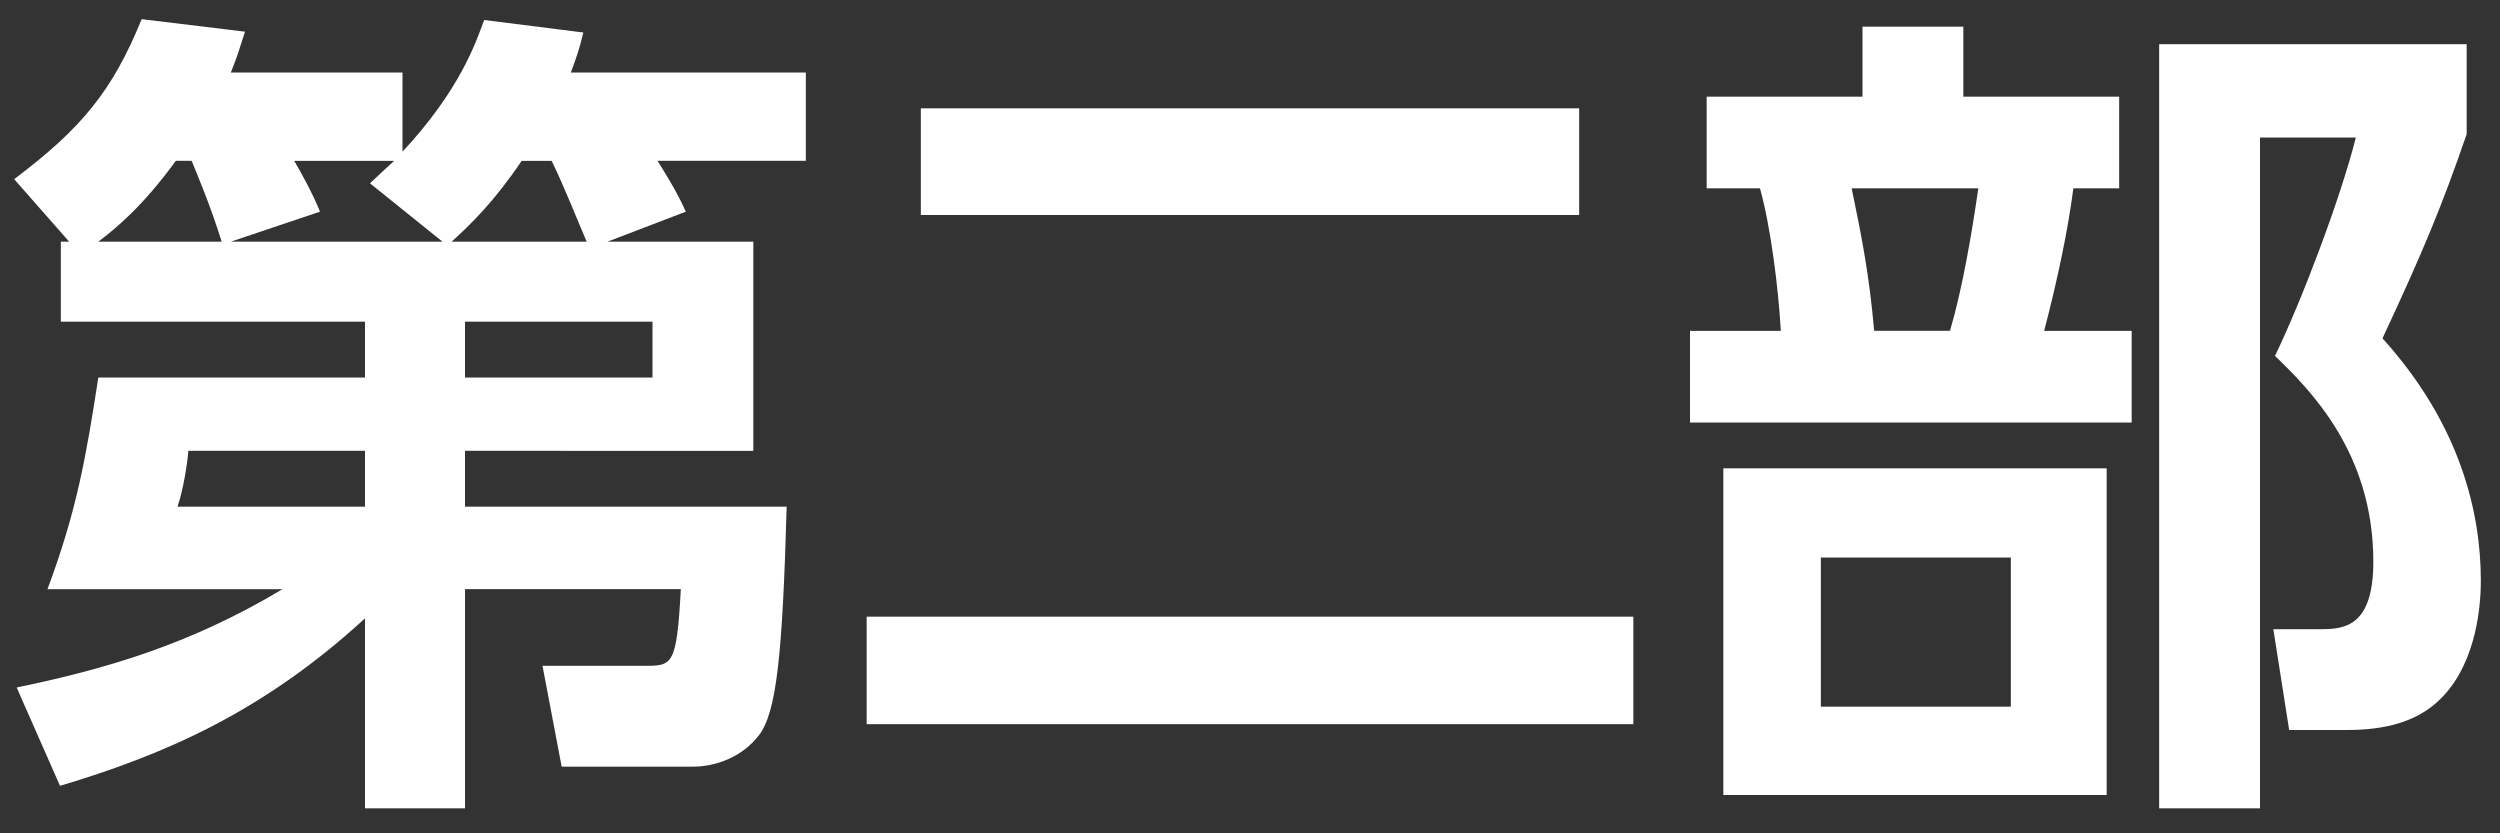 <?xml version="1.0" encoding="utf-8"?>
<!-- Generator: Adobe Illustrator 26.5.3, SVG Export Plug-In . SVG Version: 6.00 Build 0)  -->
<svg version="1.0" xmlns="http://www.w3.org/2000/svg" xmlns:xlink="http://www.w3.org/1999/xlink" x="0px" y="0px" width="90px"
	 height="30px" viewBox="0 0 90 30" style="enable-background:new 0 0 90 30;" xml:space="preserve">
<rect x="0" y="0" width="90" height="30" fill="#333333" stroke="none"/>
<style type="text/css">
	.st0{fill:#FFFFFF;}
</style>
<g id="レイヤー_1">
</g>
<g id="_x35_0_x5F_0000000_x5F_第8回お取引先セミナー_x5F_GSライブラリ_x5F_カンプ_xA0_画像">
	<g>
		<path class="st0" d="M27.12,8.7v7.53H16.74v2.01h11.58c-0.15,5.31-0.36,7.38-0.99,8.22c-0.6,0.78-1.53,1.14-2.4,1.14h-4.71
			l-0.69-3.63h3.66c1.02,0,1.17,0,1.32-2.76h-7.77v7.89h-3.6v-6.84c-3.69,3.39-7.26,4.92-10.98,6.03L0.6,24.75
			c3.18-0.66,6.21-1.53,9.57-3.54H1.71c1.05-2.82,1.38-4.71,1.83-7.62h9.6v-2.01H2.19V8.7h0.3L0.51,6.45
			C2.94,4.62,4.05,3.27,5.1,0.69l3.72,0.45C8.61,1.8,8.55,2.01,8.31,2.61h6.18v2.85c2.07-2.22,2.64-3.93,2.94-4.74L21,1.17
			c-0.15,0.63-0.24,0.87-0.45,1.44h8.46v3.18h-5.34c0.15,0.24,0.69,1.08,1.02,1.83L21.87,8.7H27.12z M7.98,8.7
			C7.56,7.35,7.08,6.24,6.9,5.79H6.33C5.13,7.44,4.17,8.22,3.54,8.7H7.98z M6.78,16.23c-0.03,0.42-0.18,1.41-0.39,2.01h6.75v-2.01
			H6.78z M15.93,8.7l-2.61-2.1c0.48-0.45,0.6-0.57,0.87-0.81h-3.6c0.27,0.45,0.69,1.23,0.93,1.83L8.31,8.7H15.93z M21.12,8.7
			c-0.3-0.69-0.78-1.92-1.26-2.91h-1.08c-0.99,1.47-1.83,2.28-2.52,2.91H21.12z M23.49,13.59v-2.01h-6.75v2.01H23.49z"/>
		<path class="st0" d="M31.2,22.2h27.6v3.87H31.2V22.2z M33.15,3.9h23.7v3.84h-23.7V3.9z"/>
		<path class="st0" d="M67.05,3.48V0.96h3.63v2.52h5.61v3.3h-1.65c-0.18,1.44-0.57,3.3-1.05,5.13h3.15v3.3h-15.9v-3.3h3.27
			c-0.09-1.56-0.36-3.72-0.75-5.13h-1.92v-3.3H67.05z M75.84,28.62h-13.8V16.86h13.8V28.62z M72.39,20.07h-6.84v5.37h6.84V20.07z
			 M70.2,11.91c0.45-1.53,0.78-3.48,1.02-5.13h-4.56c0.36,1.74,0.63,3.09,0.81,5.13H70.2z M77.73,29.1V1.59H88.8v3.24
			c-0.9,2.61-1.56,4.2-3.03,7.35c2.82,3.12,3.54,6.3,3.54,8.73c0,1.2-0.27,3.21-1.59,4.38c-0.78,0.69-1.83,0.99-3.24,0.99h-2.07
			l-0.57-3.63h1.74c0.84,0,1.86-0.12,1.86-2.43c0-3.96-2.31-6.21-3.54-7.41c0.96-1.98,2.37-5.7,2.91-7.86h-3.45V29.1H77.73z"/>
	</g>
</g>
</svg>
